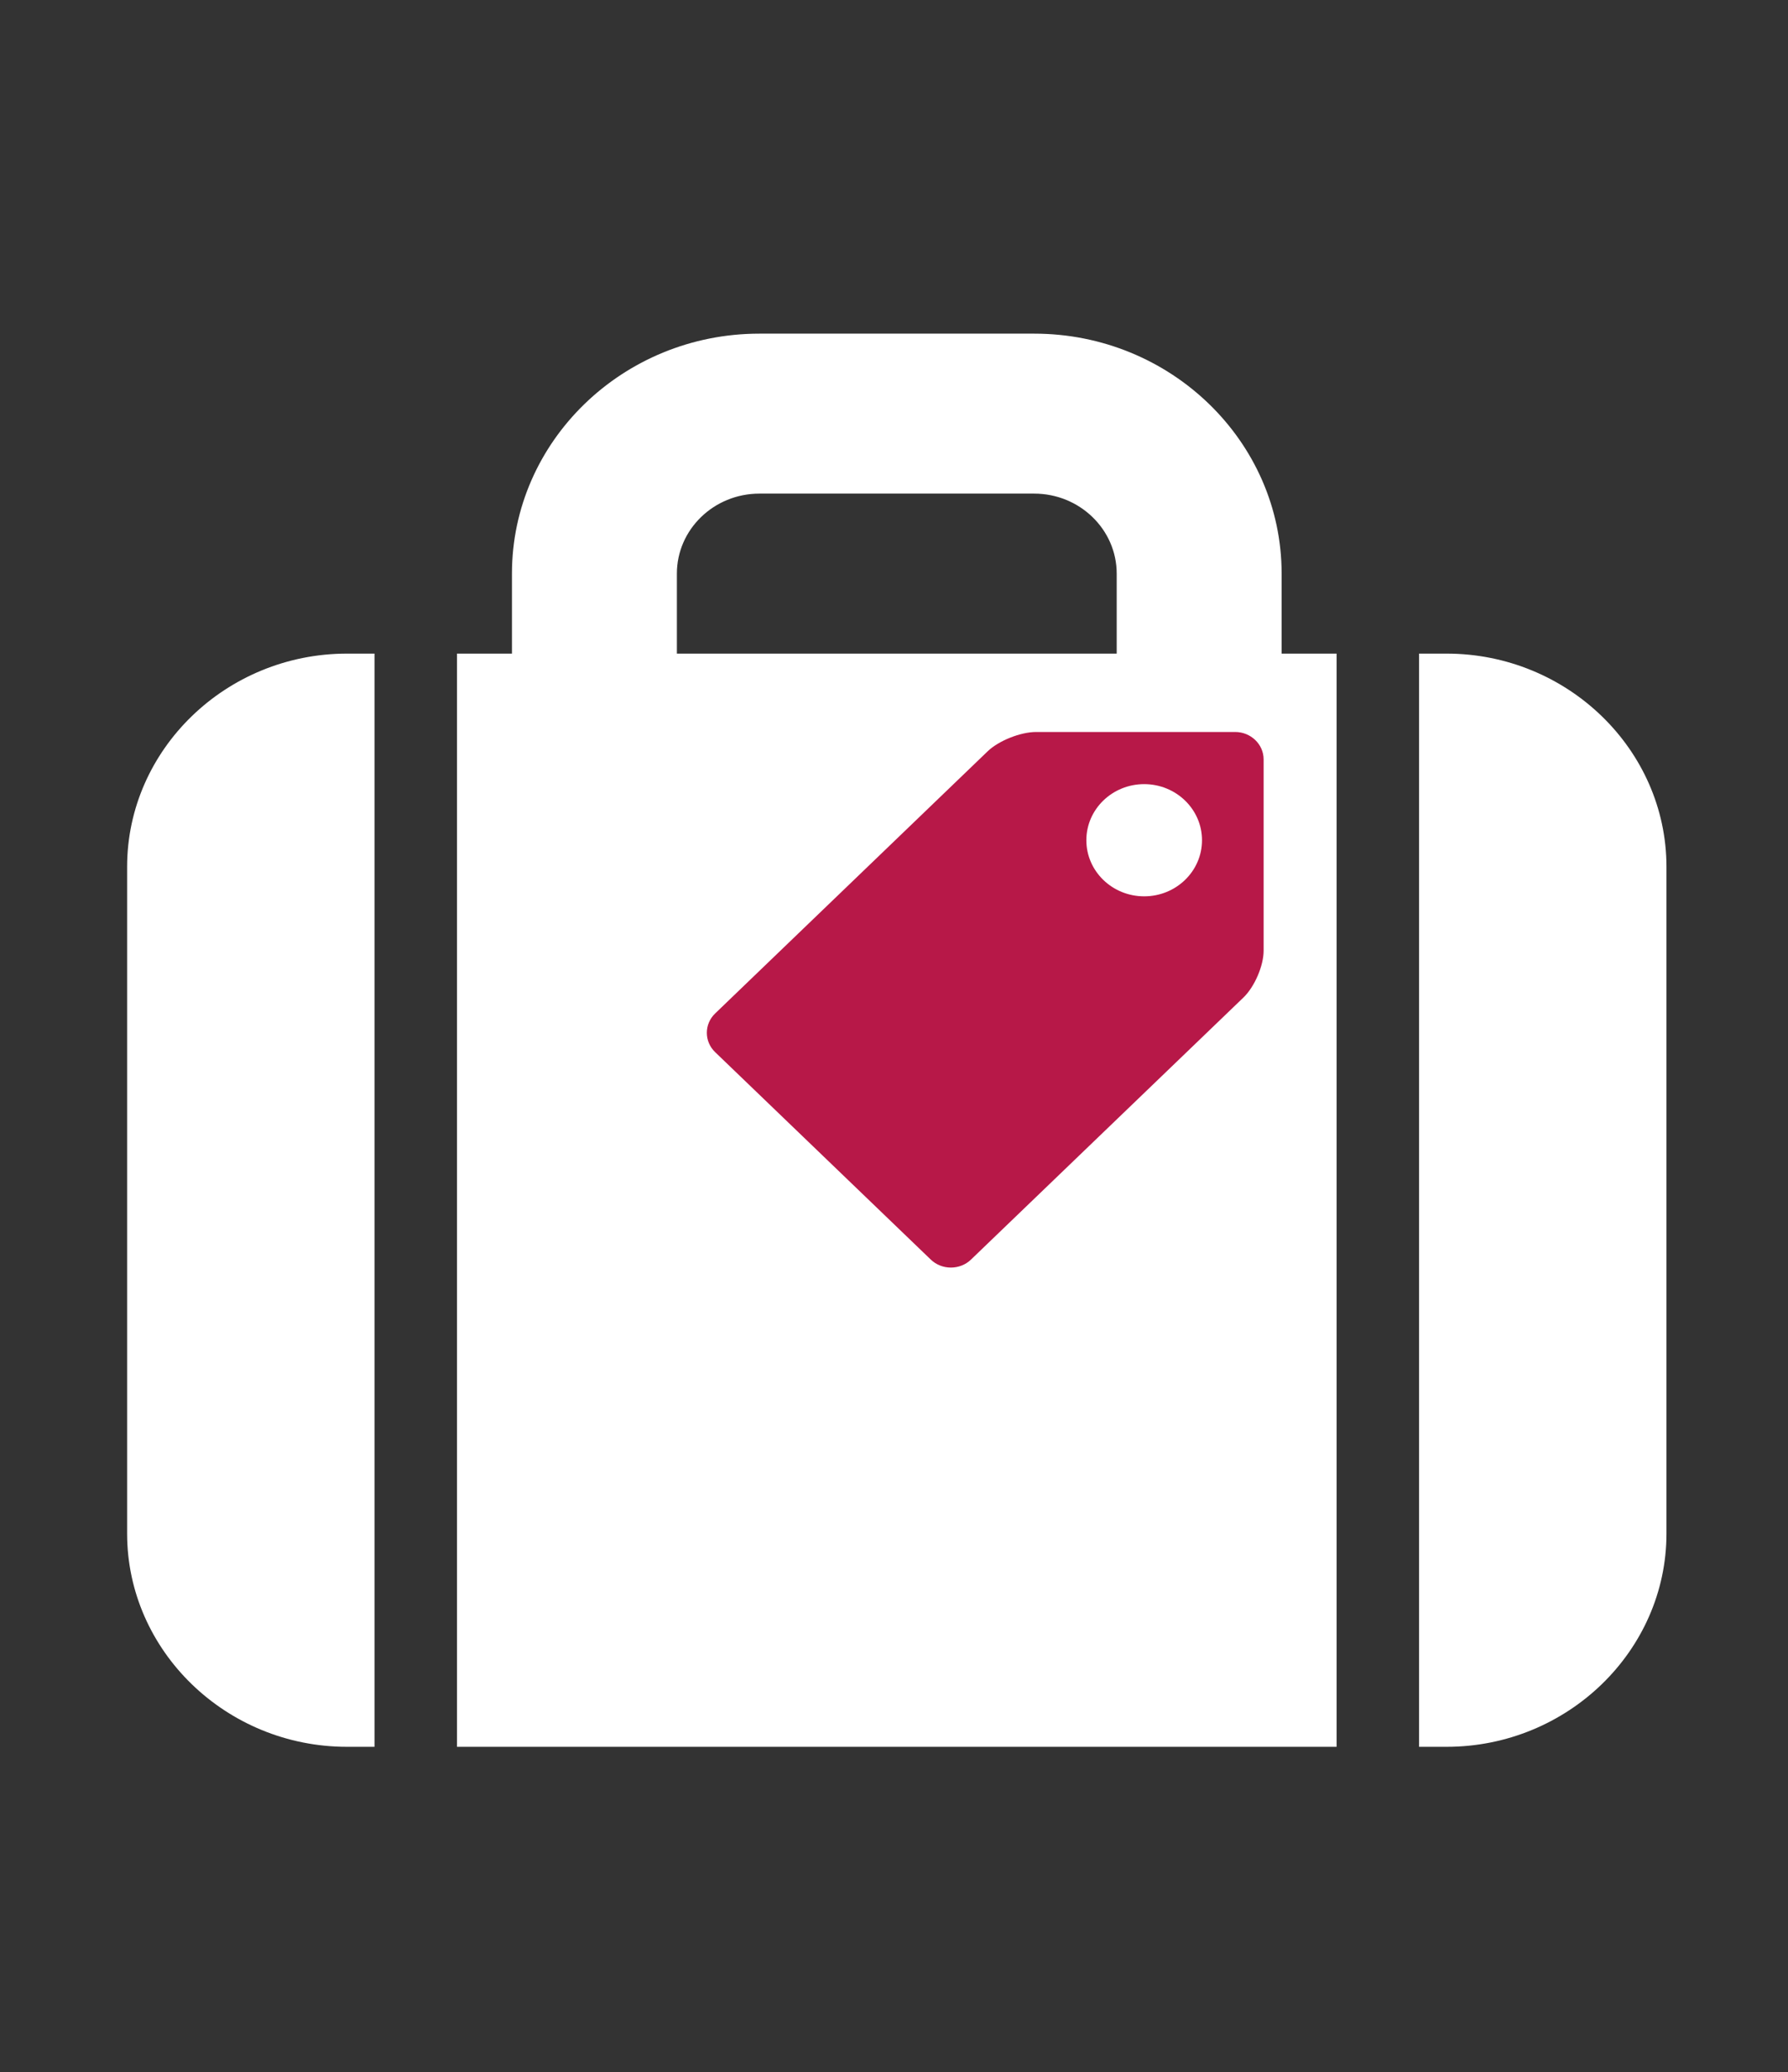 <svg xmlns="http://www.w3.org/2000/svg" width="107" height="124" viewBox="0 0 107 124" fill="none"><rect x="0" y="0" width="107" height="124" fill="#333333" stroke="none"/><path d="M20.767 39.113C13.529 39.113 7.607 44.857 7.607 51.877V91.767C7.607 98.788 13.529 104.532 20.767 104.532H22.412V39.113H20.767Z" fill="white"></path><path d="M86.567 39.113H84.922V104.532H86.567C93.803 104.532 99.727 98.788 99.727 91.767V51.877C99.727 44.857 93.803 39.113 86.567 39.113Z" fill="white"></path><path d="M75.052 56.664C75.052 57.542 74.527 58.767 73.888 59.388L58.12 74.683C57.48 75.304 56.432 75.304 55.794 74.683L43.315 62.579C42.675 61.959 42.675 60.944 43.315 60.323L59.084 45.028C59.722 44.407 60.987 43.9 61.892 43.9H73.407C74.31 43.9 75.052 44.618 75.052 45.495V56.664ZM40.507 34.326C40.507 31.687 42.719 29.539 45.442 29.539H61.892C64.612 29.539 66.827 31.687 66.827 34.326V39.113H40.507V34.326ZM76.697 39.113V34.326C76.697 26.409 70.054 19.966 61.892 19.966H45.442C37.278 19.966 30.637 26.409 30.637 34.326V39.113H27.347V104.532H79.987V39.113H76.697Z" fill="white"></path><path d="M75.619 56.895C75.619 57.795 75.076 59.052 74.416 59.689L58.107 75.376C57.446 76.013 56.362 76.013 55.702 75.376L42.796 62.962C42.134 62.325 42.134 61.284 42.796 60.648L59.104 44.96C59.764 44.324 61.073 43.803 62.008 43.803H73.918C74.852 43.803 75.619 44.539 75.619 45.44V56.895Z" fill="#B71848"></path><path d="M68.472 46.924C66.561 46.924 65.011 48.427 65.011 50.281C65.011 52.135 66.561 53.638 68.472 53.638C70.382 53.638 71.932 52.135 71.932 50.281C71.932 48.427 70.382 46.924 68.472 46.924Z" fill="white"></path></svg>